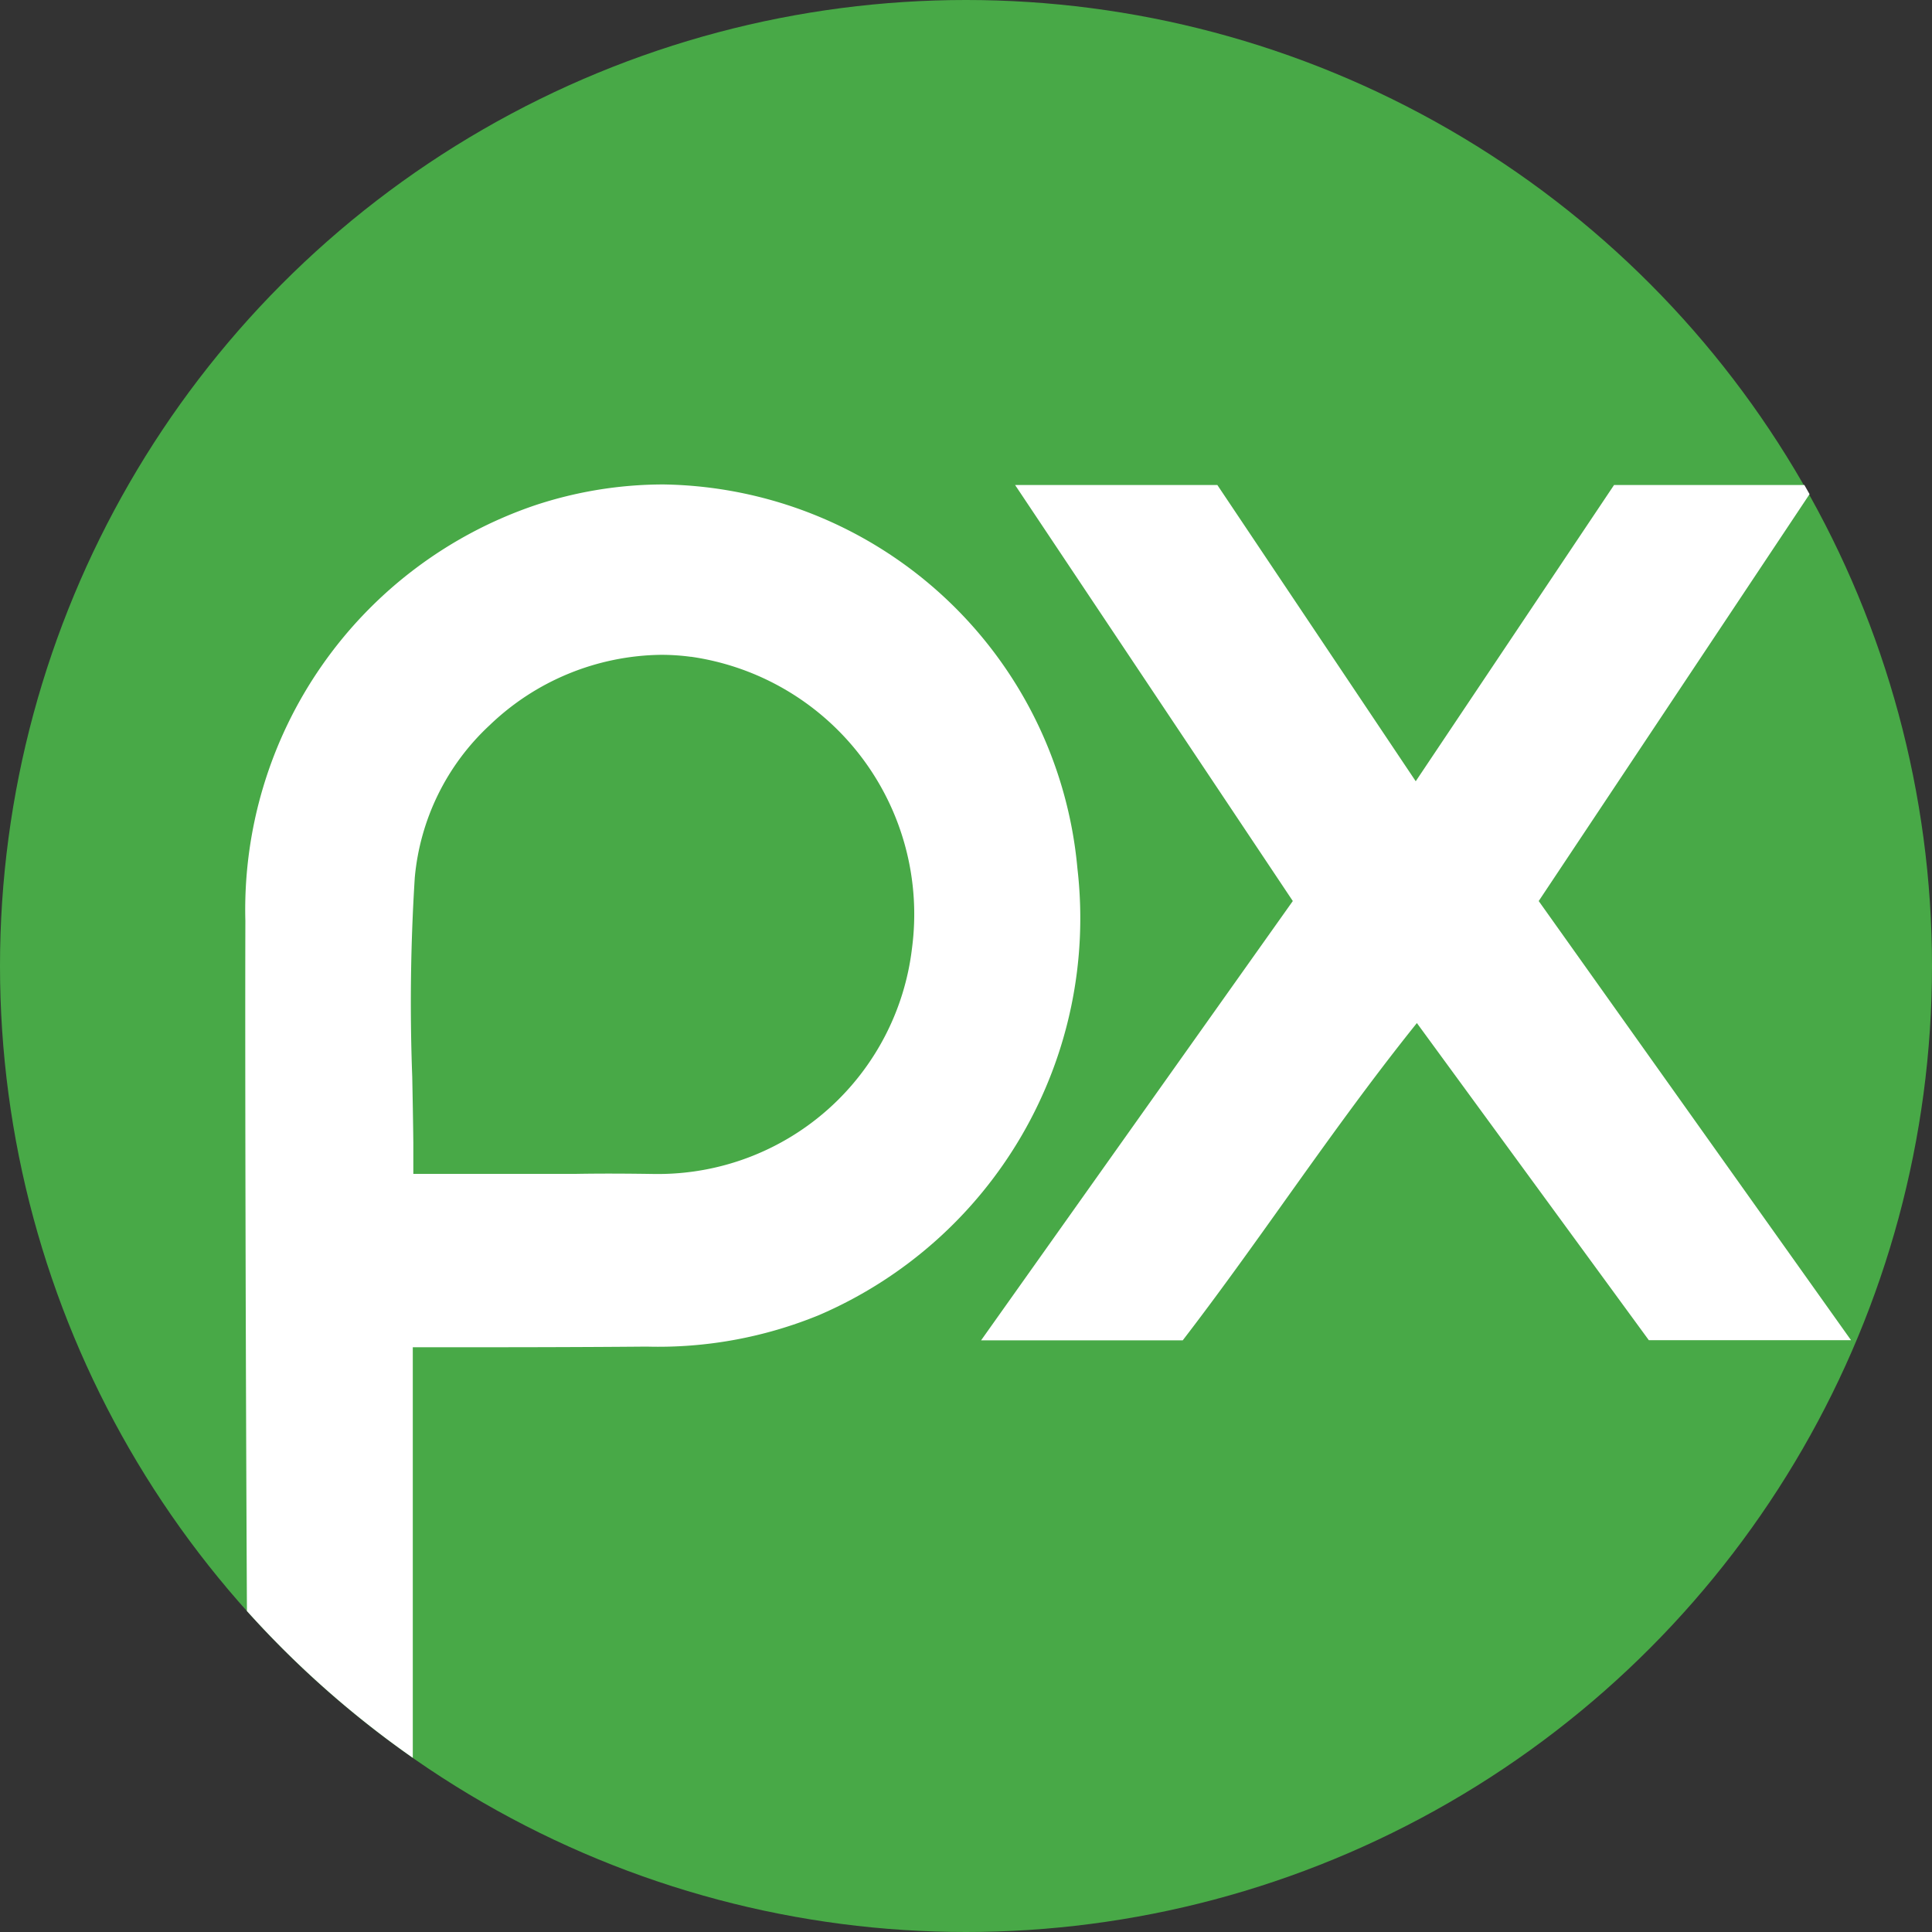 <svg xmlns="http://www.w3.org/2000/svg" width="32" height="32" viewBox="0 0 32 32">
  <rect x="0" y="0" width="32" height="32" fill="#333333" stroke="none"/>
  <defs>
    <style>
      .cls-1 {
        fill: #48a947;
      }

      .cls-2 {
        fill: #fff;
        stroke: rgba(0,0,0,0);
      }
    </style>
  </defs>
  <g id="pixabay" transform="translate(538 637)">
    <circle id="椭圆_13" data-name="椭圆 13" class="cls-1" cx="16" cy="16" r="16" transform="translate(-538 -637)"/>
    <path id="交叉_1" data-name="交叉 1" class="cls-2" d="M-1073.91-1724.316c-.018-3.481-.033-8.817-.026-11.432a7.074,7.074,0,0,1,4.789-6.88,6.765,6.765,0,0,1,2.133-.348,6.99,6.99,0,0,1,6.86,6.365,7.156,7.156,0,0,1-4.278,7.392,7.012,7.012,0,0,1-2.858.523c-1.259.011-2.469.011-3.873.011v6.8A16.094,16.094,0,0,1-1073.91-1724.316Zm6.759-7.239h.084a4.236,4.236,0,0,0,4.172-3.735,4.307,4.307,0,0,0-3.659-4.832h-.01a3.672,3.672,0,0,0-.489-.032,4.168,4.168,0,0,0-2.836,1.165,3.924,3.924,0,0,0-1.241,2.526,32.872,32.872,0,0,0-.042,3.3c.007.356.014.723.018,1.089,0,.172,0,.344,0,.517h.212c.412,0,.819,0,1.178,0h.07c.425,0,.827,0,1.235,0C-1067.986-1731.565-1067.558-1731.561-1067.152-1731.555Zm12.619-2.5c-.779.97-1.495,1.974-2.188,2.945l0,0c-.544.763-1.107,1.552-1.69,2.31h-3.34l5.163-7.276-4.6-6.891h3.35l3.286,4.907,3.285-4.907h3.152l.086.152-4.486,6.739,5.173,7.274-3.349,0Z" transform="translate(540 1114)"/>
  </g>
</svg>
